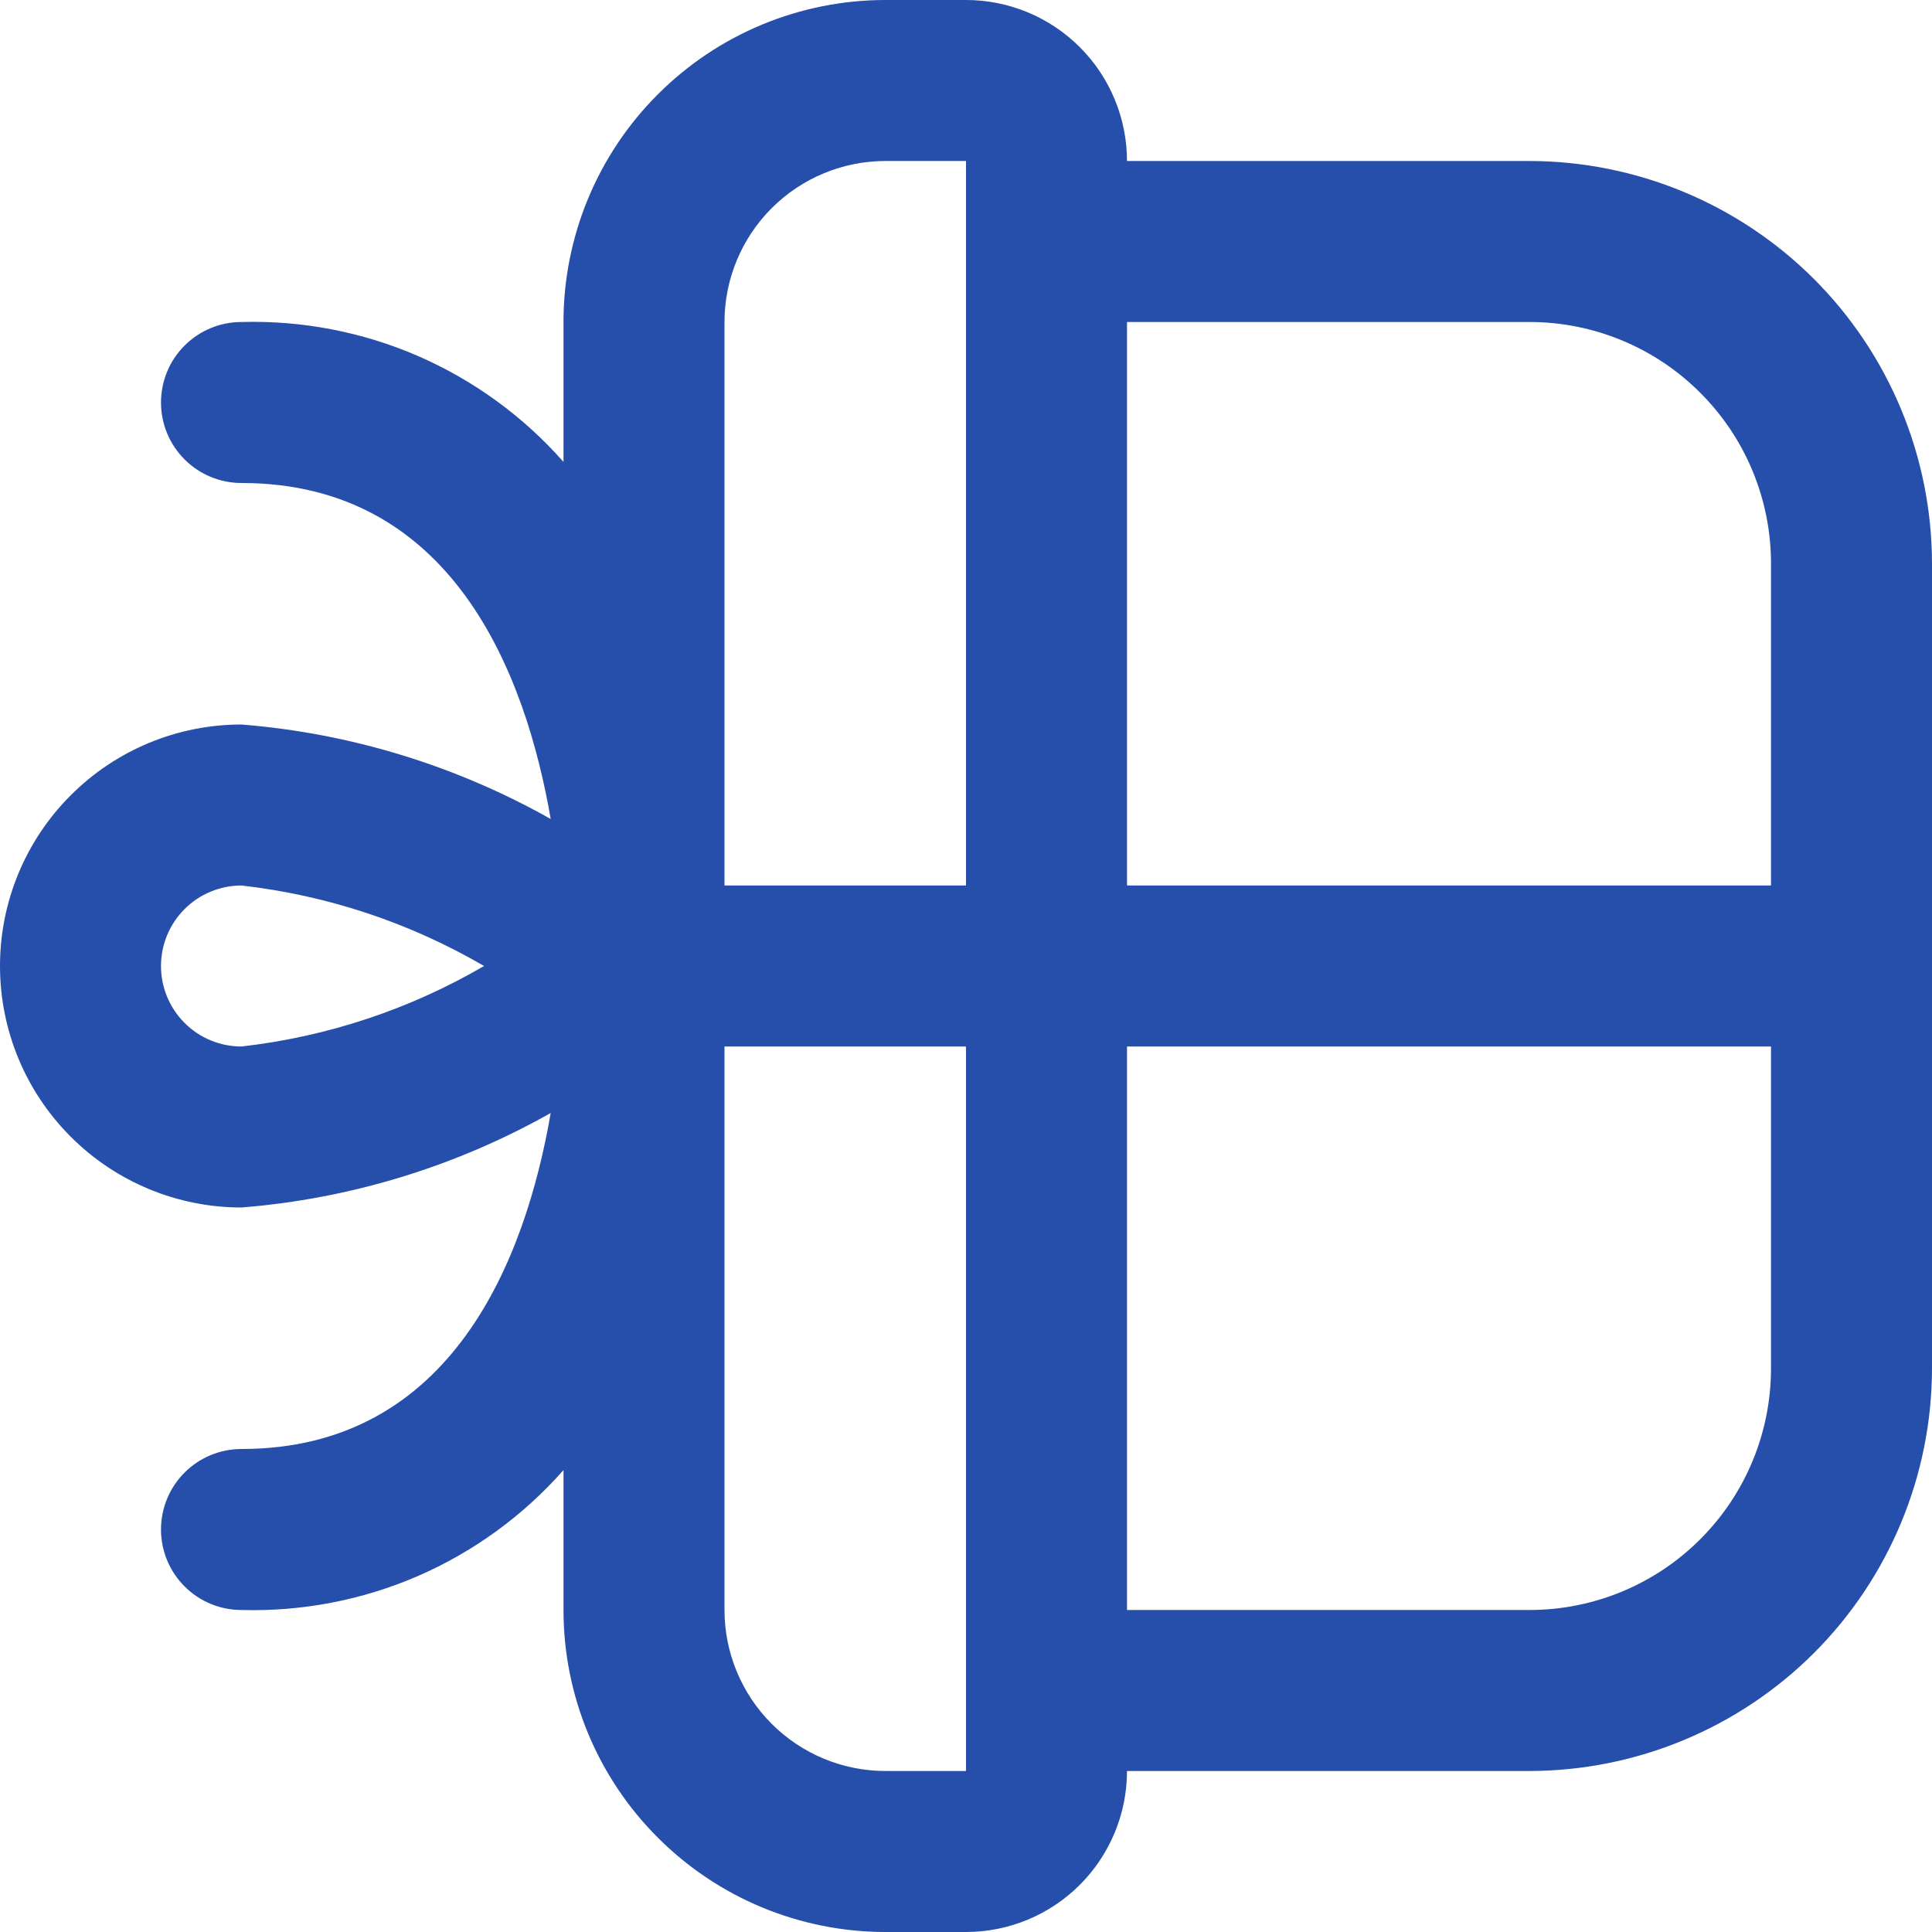 <svg width="24" height="24" viewBox="0 0 24 24" fill="none" xmlns="http://www.w3.org/2000/svg">
<g clip-path="url(#clip0_20_38)">
<path d="M7 4L7 5.738C6.502 5.173 5.885 4.724 5.194 4.423C4.502 4.123 3.753 3.979 3 4C2.735 4 2.48 4.105 2.293 4.293C2.105 4.48 2 4.735 2 5C2 5.265 2.105 5.52 2.293 5.707C2.48 5.895 2.735 6 3 6C5.622 6 6.53 8.371 6.841 10.174C5.661 9.509 4.35 9.108 3 9C2.204 9 1.441 9.316 0.879 9.879C0.316 10.441 -5.59316e-07 11.204 -5.24537e-07 12C-4.89758e-07 12.796 0.316 13.559 0.879 14.121C1.441 14.684 2.204 15 3 15C4.35 14.892 5.661 14.492 6.841 13.826C6.53 15.629 5.622 18 3 18C2.735 18 2.48 18.105 2.293 18.293C2.105 18.48 2 18.735 2 19C2 19.265 2.105 19.52 2.293 19.707C2.48 19.895 2.735 20 3 20C3.753 20.021 4.502 19.877 5.194 19.577C5.885 19.276 6.502 18.827 7 18.262L7 20C7 21.061 7.421 22.078 8.172 22.828C8.922 23.579 9.939 24 11 24L12 24C12.53 24 13.039 23.789 13.414 23.414C13.789 23.039 14 22.53 14 22L19 22C20.326 21.998 21.596 21.471 22.534 20.534C23.471 19.596 23.998 18.326 24 17L24 7C23.998 5.674 23.471 4.404 22.534 3.466C21.596 2.529 20.326 2.002 19 2L14 2C14 1.47 13.789 0.961 13.414 0.586C13.039 0.211 12.53 -5.47723e-07 12 -5.24537e-07L11 -4.80825e-07C9.939 -4.34453e-07 8.922 0.421 8.172 1.172C7.421 1.922 7 2.939 7 4ZM2 12C2 11.735 2.105 11.48 2.293 11.293C2.48 11.105 2.735 11 3 11C4.063 11.121 5.089 11.461 6.013 12C5.089 12.539 4.063 12.879 3 13C2.735 13 2.48 12.895 2.293 12.707C2.105 12.52 2 12.265 2 12ZM11 22C10.47 22 9.961 21.789 9.586 21.414C9.211 21.039 9 20.53 9 20L9 13L12 13L12 22L11 22ZM19 20L14 20L14 13L22 13L22 17C22 17.796 21.684 18.559 21.121 19.121C20.559 19.684 19.796 20 19 20ZM19 4C19.796 4 20.559 4.316 21.121 4.879C21.684 5.441 22 6.204 22 7L22 11L14 11L14 4L19 4ZM12 11L9 11L9 4C9 3.47 9.211 2.961 9.586 2.586C9.961 2.211 10.47 2 11 2L12 2L12 11Z" fill="#264EAB"/>
</g>
<defs>
<clipPath id="clip0_20_38">
<rect width="24" height="24" fill="white" transform="translate(0 24) rotate(-90)"/>
</clipPath>
</defs>
</svg>

